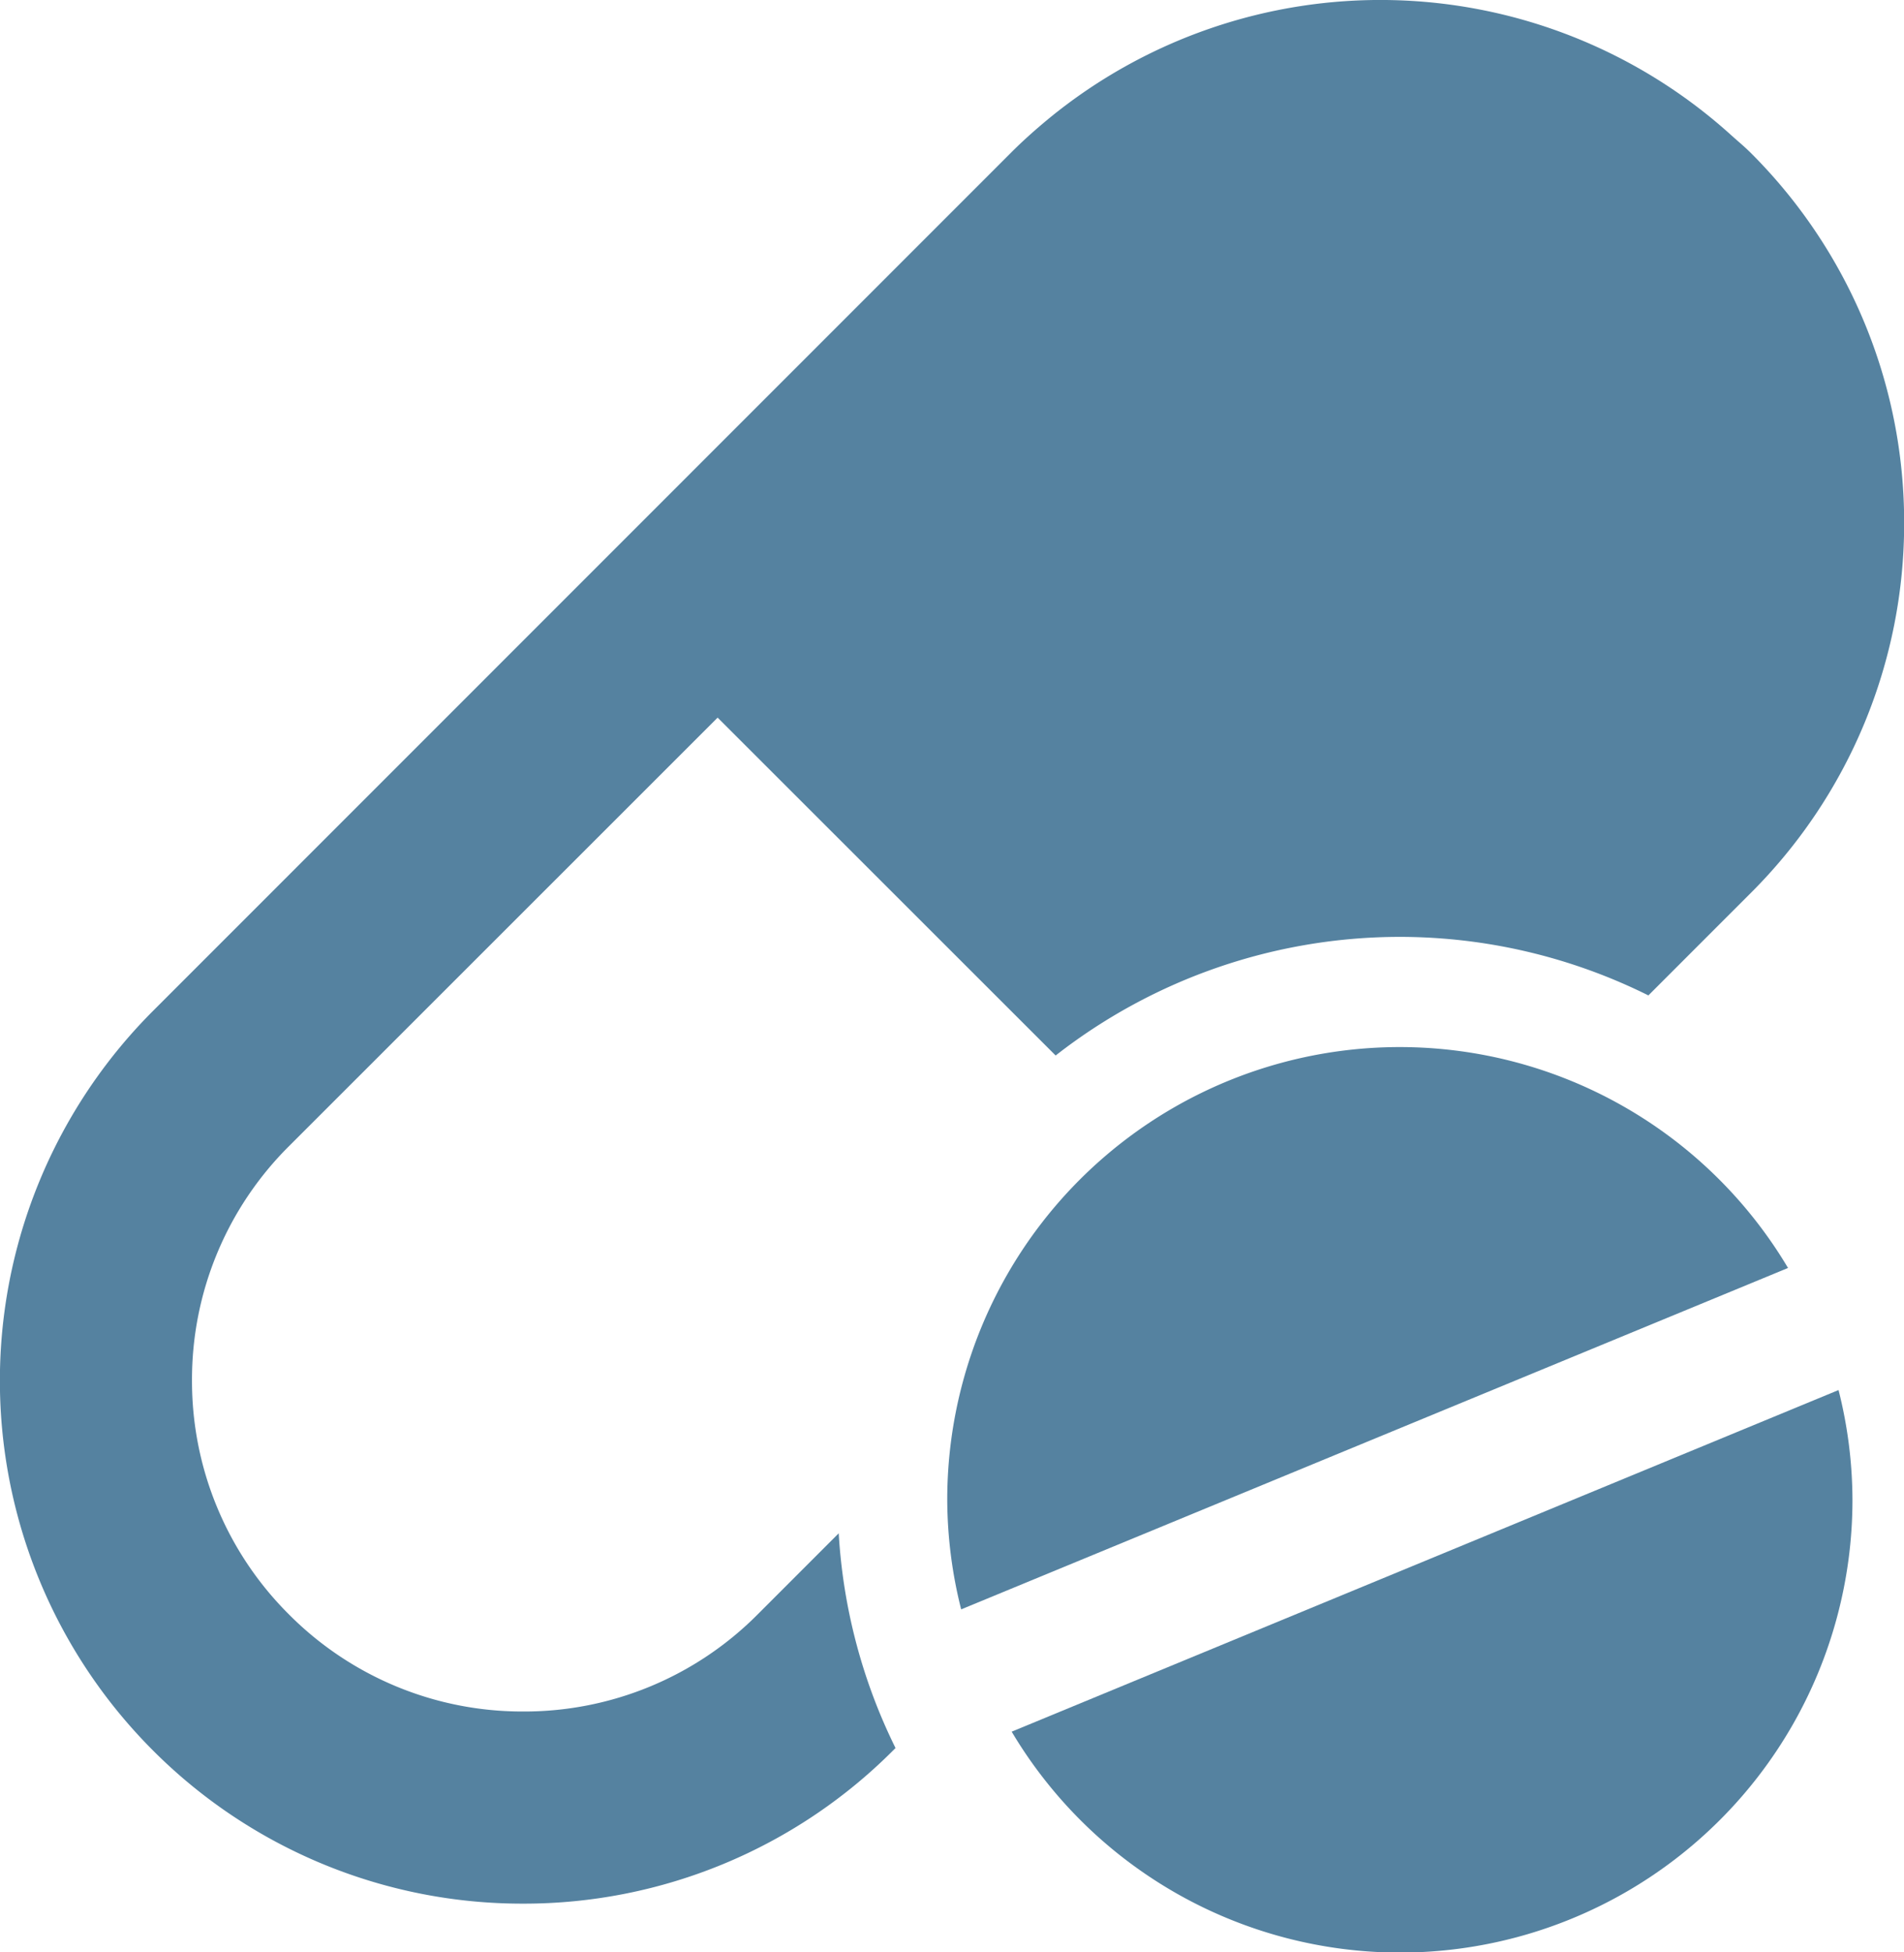 <svg xmlns="http://www.w3.org/2000/svg" xmlns:xlink="http://www.w3.org/1999/xlink" width="51.716" height="53.027" viewBox="0 0 51.716 53.027"><defs><clipPath id="a"><path d="M0-10.315H51.716V-63.342H0Z" transform="translate(0 63.342)" fill="#5582a0"/></clipPath></defs><g transform="translate(0 0)" clip-path="url(#a)"><g transform="translate(0 0)"><path d="M-4-8.531A8.936,8.936,0,0,1-10.362-5.9a8.936,8.936,0,0,1-6.361-2.635,8.936,8.936,0,0,1-2.635-6.361,8.934,8.934,0,0,1,2.635-6.36L-5.081-32.895,4.1-23.718a15.193,15.193,0,0,1,9.354-3.222,15.169,15.169,0,0,1,6.746,1.59l1.62-1.621,1.165-1.165a14.166,14.166,0,0,0,4.162-10.049A14.166,14.166,0,0,0,22.98-48.235c-.173-.173-.359-.325-.539-.488a14.2,14.2,0,0,0-18.531-.44c-.352.291-.7.6-1.027.928l-23.294,23.3a14.208,14.208,0,0,0,0,20.1A14.166,14.166,0,0,0-10.362-.681,14.166,14.166,0,0,0-.314-4.843l.065-.065a15.151,15.151,0,0,1-1.543-5.832Z" transform="translate(24.573 52.387)" fill="#5582a0"/></g><g transform="translate(25.729 28.44)"><path d="M-2.391,0A12.293,12.293,0,0,0-14.685,12.294a12.3,12.3,0,0,0,.378,2.979L8.152,6A12.273,12.273,0,0,0-2.391,0" transform="translate(14.685)" fill="#5582a0"/></g><g transform="translate(27.479 37.755)"><path d="M0-1.8a12.275,12.275,0,0,0,10.544,6A12.294,12.294,0,0,0,22.837-8.1a12.262,12.262,0,0,0-.378-2.979Z" transform="translate(0 11.08)" fill="#5582a0"/></g></g></svg>